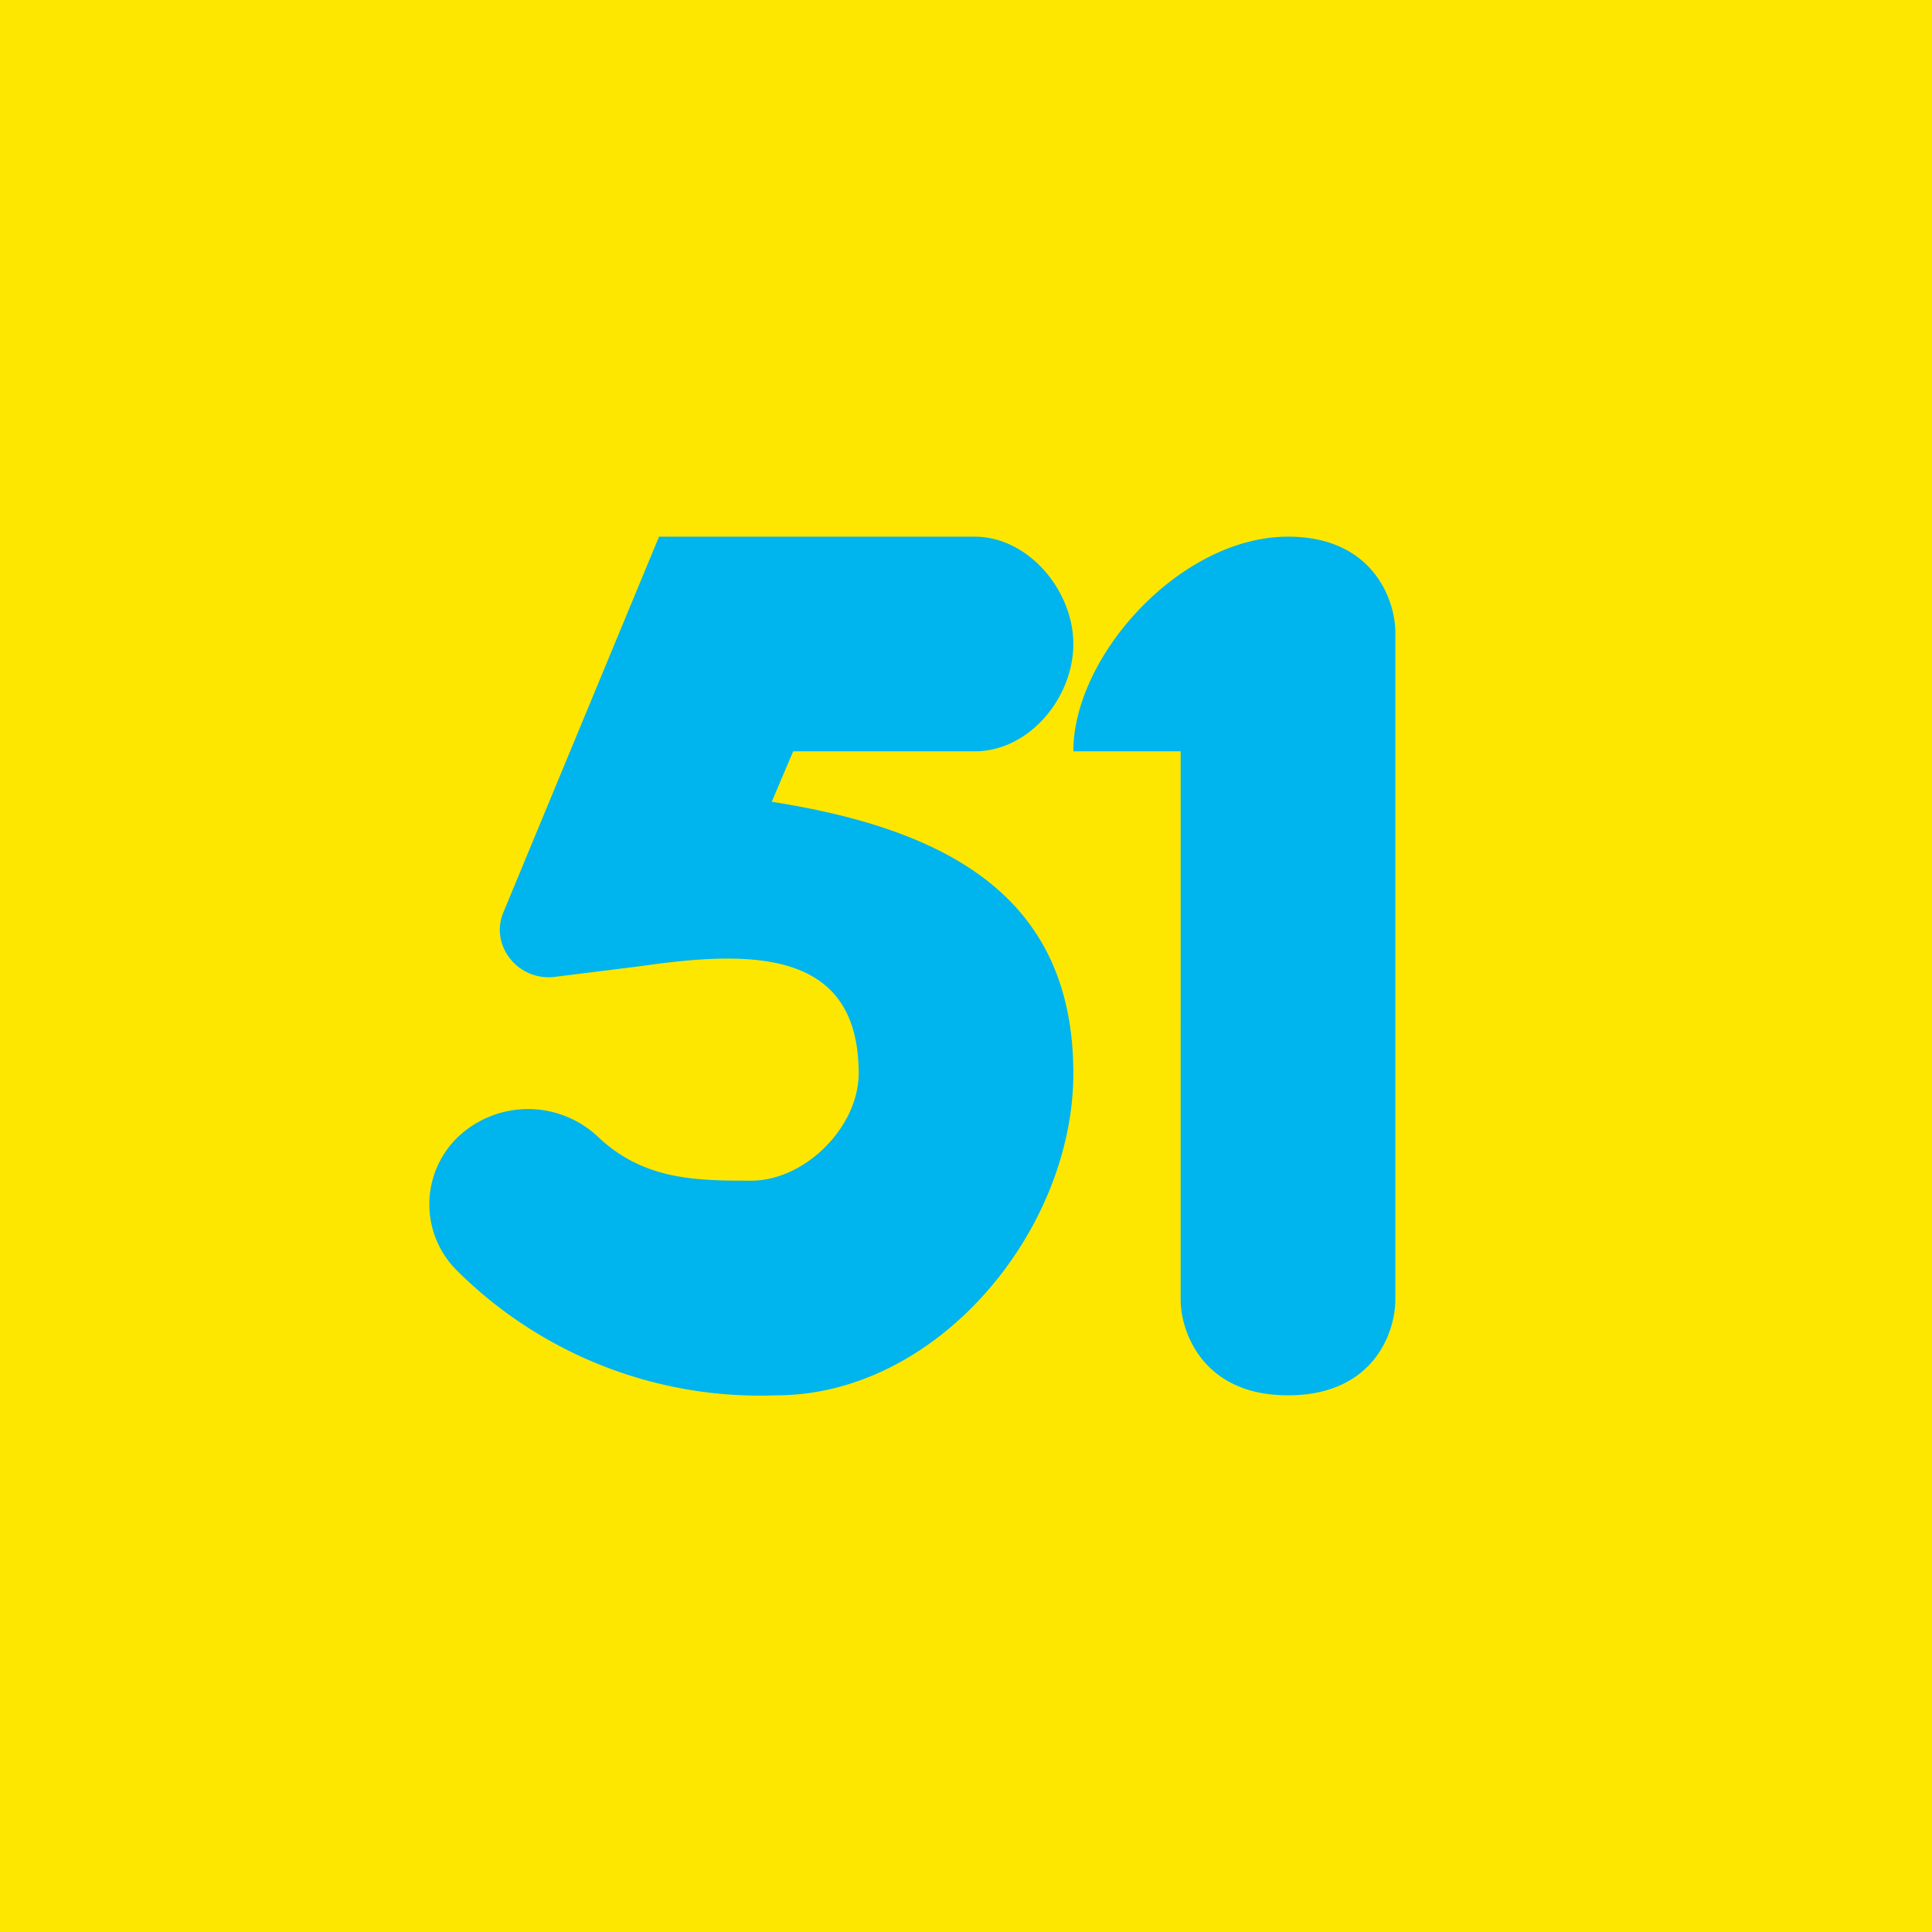 <!-- by TradingView --><svg width="18" height="18" viewBox="0 0 18 18" xmlns="http://www.w3.org/2000/svg"><path fill="#FDE700" d="M0 0h18v18H0z"/><path d="M11 7h-1c0-.89 1-2 2-2 .8 0 1 .6 1 .89v6.22c0 .3-.2.89-1 .89s-1-.6-1-.89V7ZM6.14 5h2.94c.5 0 .92.5.92 1s-.41 1-.92 1H7.39l-.2.47C8.85 7.73 10 8.37 10 10c0 1.46-1.26 3-2.77 3a4 4 0 0 1-2.96-1.15.87.87 0 0 1 0-1.26.95.95 0 0 1 1.3 0C6 11 6.5 11 7 11c.5 0 1-.5 1-1 0-1.15-.98-1.15-2.02-1l-.8.1c-.35.05-.62-.29-.49-.6L6.14 5Z" fill="#00B4EE"/></svg>